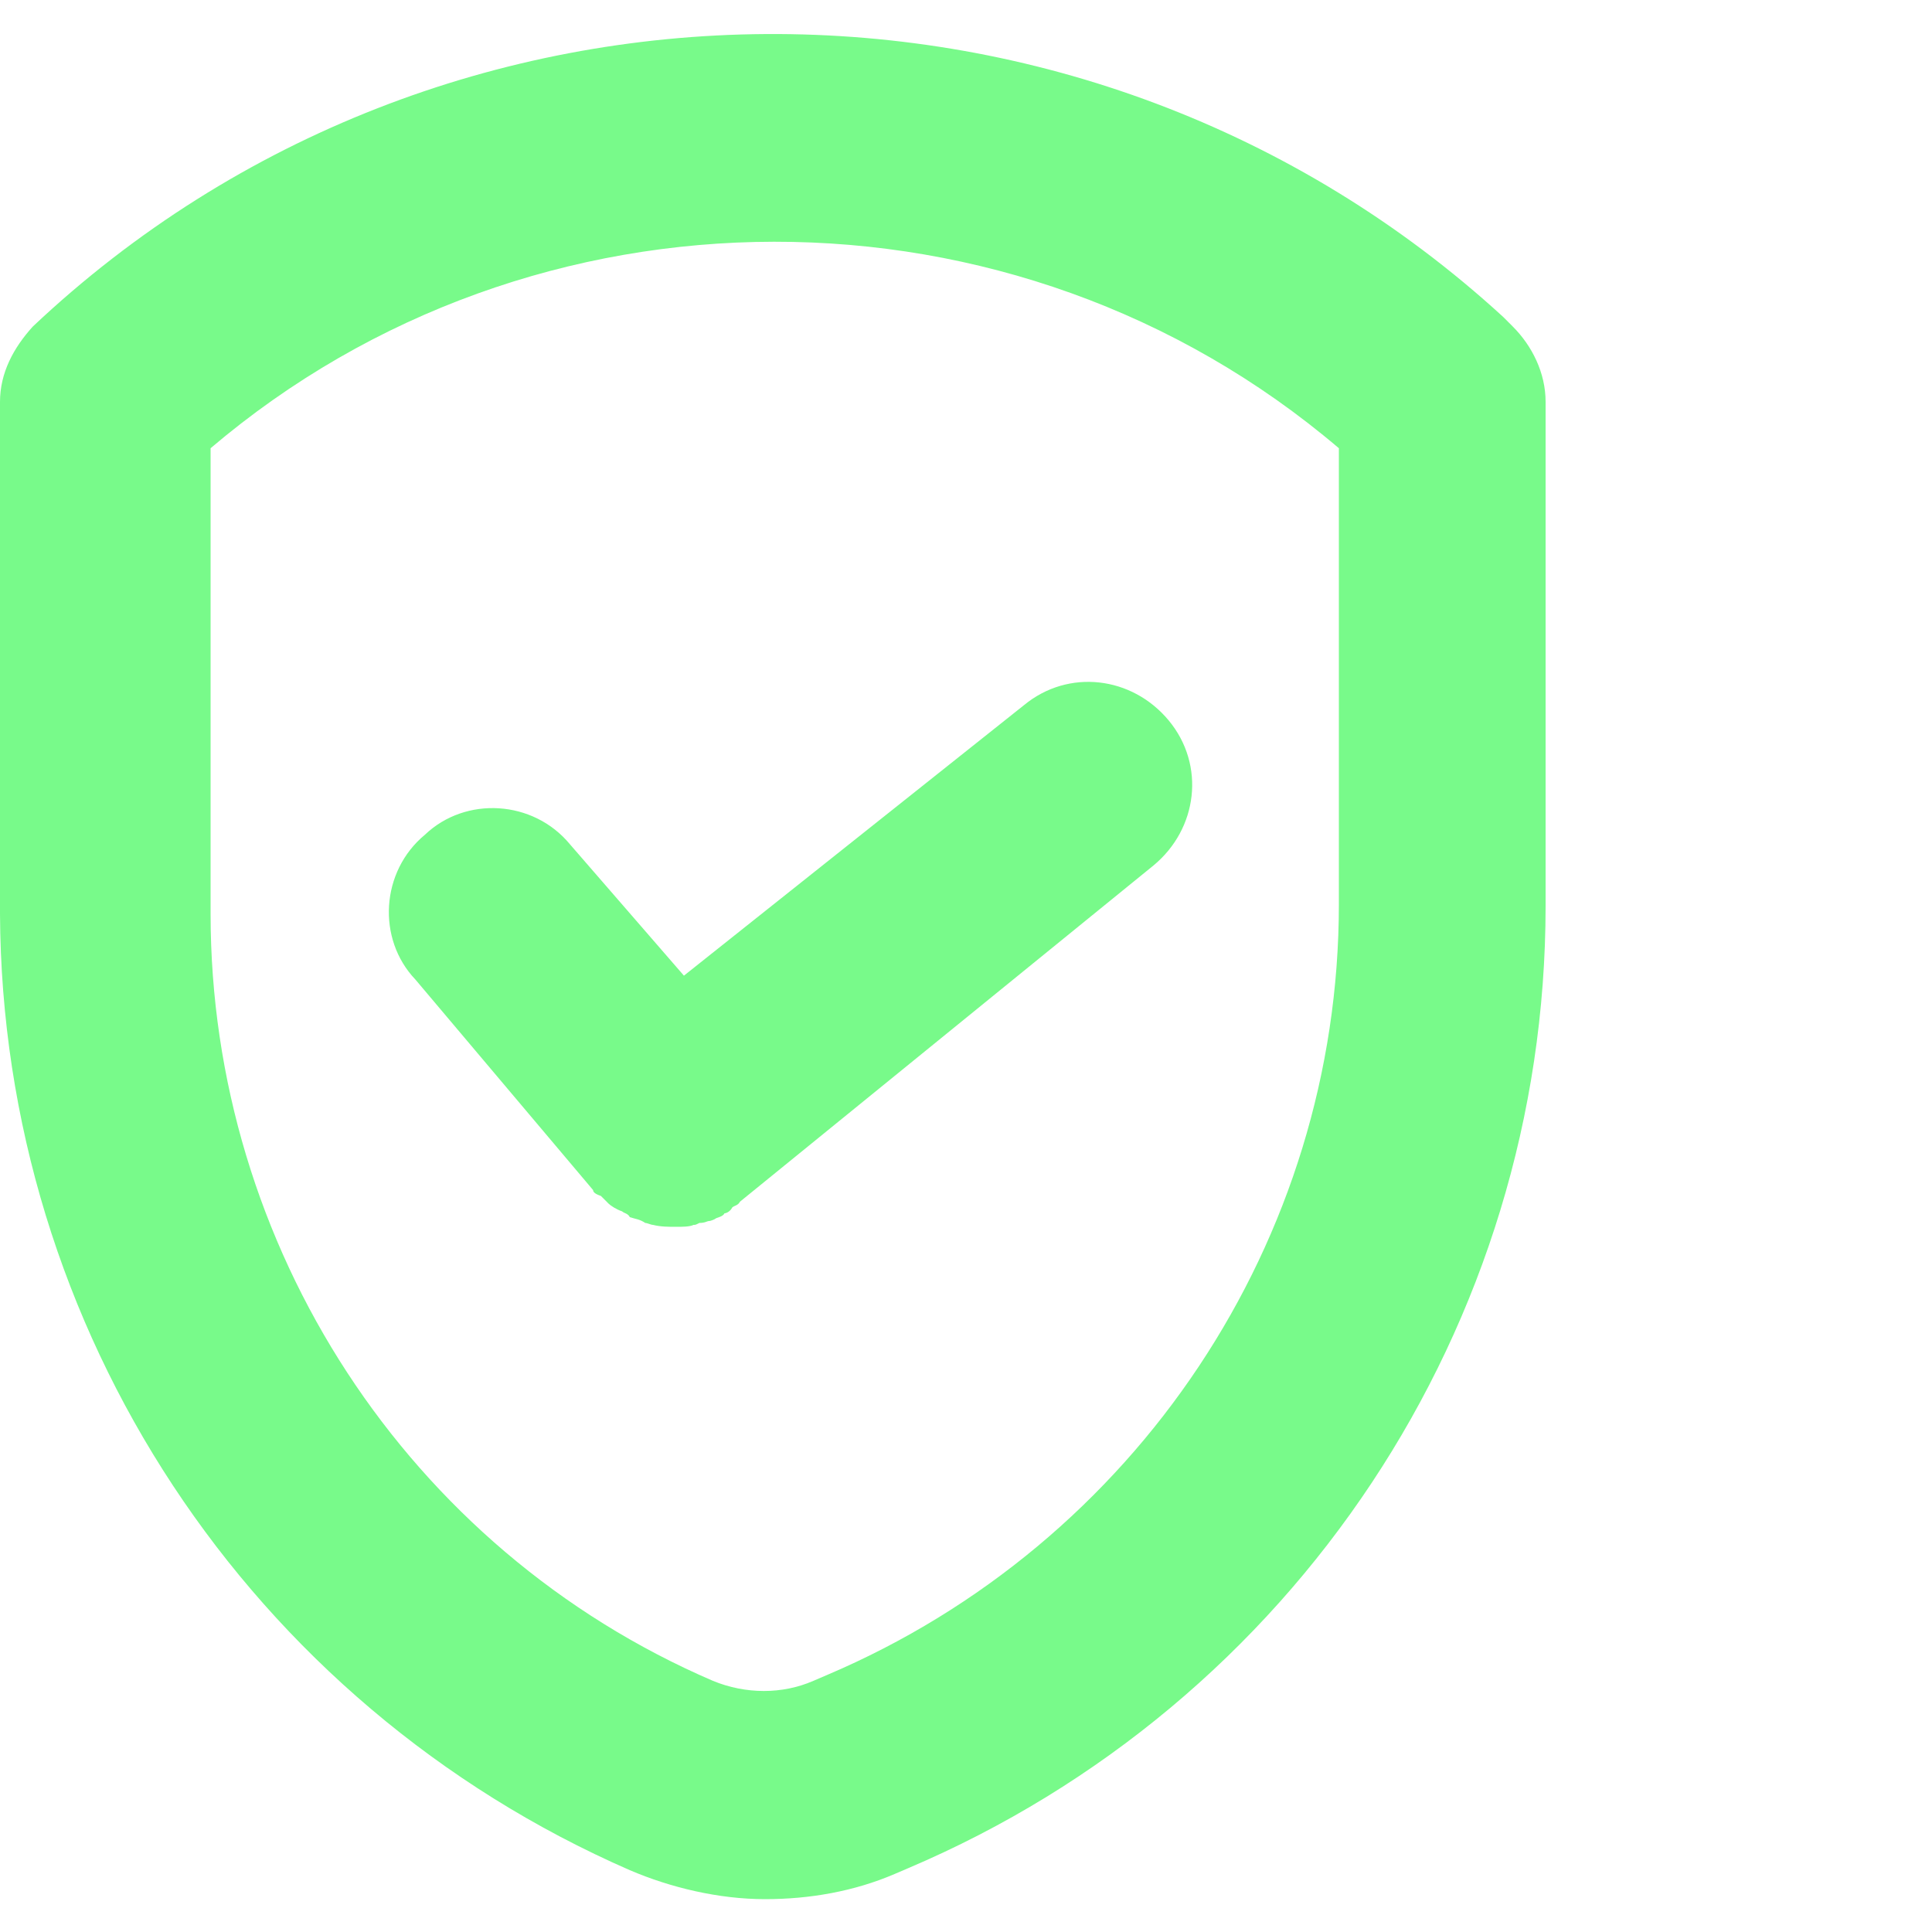 <svg xmlns="http://www.w3.org/2000/svg" xmlns:xlink="http://www.w3.org/1999/xlink" id="Layer_1" x="0px" y="0px" viewBox="0 0 100 100" style="enable-background:new 0 0 100 100;" xml:space="preserve">
<style type="text/css">
	.st0{fill:#78FA8A;}
</style>
<g>
	<path class="st0" d="M32.6,96.8c2.1,0.9,4.6,1.5,7,1.5c2.3,0,4.6-0.4,6.7-1.3l0.7-0.3C67,88.2,80,68.6,80,46.9V20.8   c0-1.5-0.7-2.9-1.7-3.9l-0.5-0.5C56.3-3.3,22.9-3.1,1.7,16.9C0.7,18,0,19.3,0,20.8v26.5C0.1,68.8,12.9,88.2,32.6,96.8z M10.9,23.2   C27.6,9,52.5,8.9,69.3,23.2v23.6c0,17.4-10.5,33.1-26.5,39.9l0,0L42.1,87c-1.6,0.7-3.5,0.7-5.2,0c-15.8-6.8-26-22.5-26-39.7V23.2z"></path>
	<path class="st0" d="M31.1,61.9c0.1,0.1,0.3,0.3,0.4,0.4c0.1,0.1,0.4,0.3,0.7,0.4c0.1,0.1,0.3,0.1,0.4,0.3c0.3,0.1,0.5,0.1,0.8,0.3   c0.1,0,0.3,0.1,0.4,0.1c0.4,0.1,0.8,0.1,1.2,0.1l0,0l0,0c0.3,0,0.7,0,0.9-0.1c0.1,0,0.1,0,0.3-0.1c0.3,0,0.4-0.1,0.5-0.1   c0.1,0,0.3-0.1,0.3-0.1c0.1-0.1,0.4-0.1,0.5-0.3c0.1,0,0.3-0.1,0.4-0.3c0.1-0.1,0.3-0.1,0.4-0.3l21.4-17.4c2.3-1.9,2.7-5.2,0.8-7.5   c-1.9-2.3-5.2-2.7-7.5-0.8L35.4,50.5l-5.9-6.8c-1.9-2.3-5.4-2.5-7.5-0.5c-2.3,1.9-2.5,5.4-0.5,7.5l9.2,10.9   C30.7,61.7,30.8,61.8,31.1,61.9z"></path>
</g>
</svg>